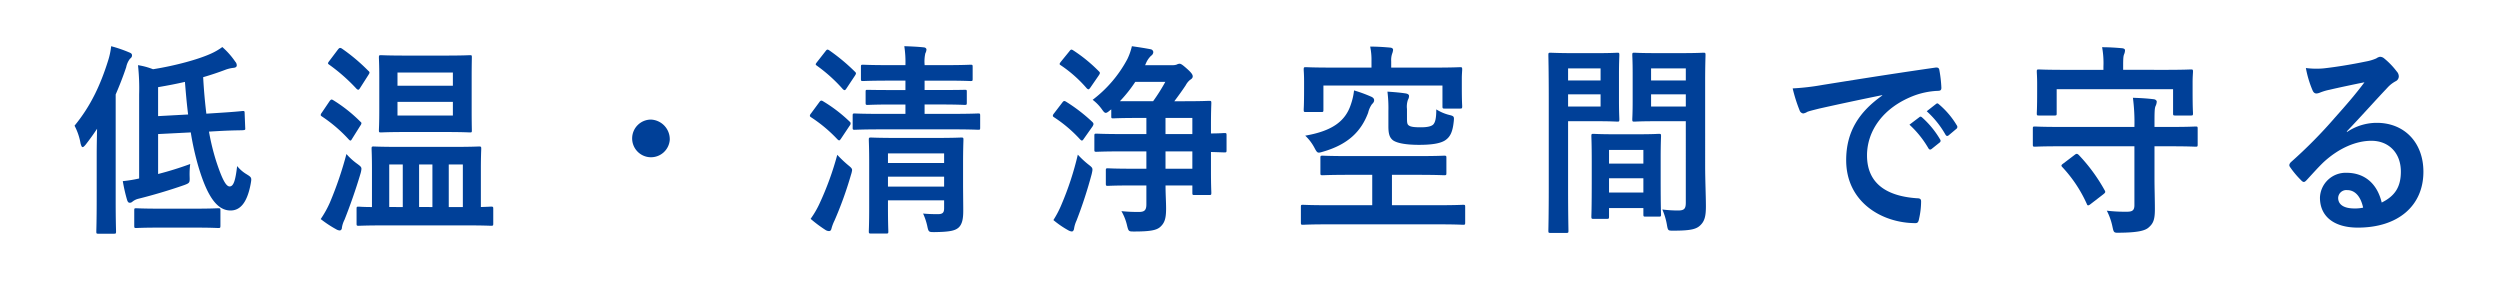 <svg xmlns="http://www.w3.org/2000/svg" width="738" height="83" viewBox="0 0 738 83"><g transform="translate(-222 -709)"><rect width="738" height="83" transform="translate(222 709)" fill="#fff"/><g transform="translate(209.646 474.003)"><path d="M40.9,280.463c0-2.162.055-4.811.11-7.46-1.054,1.625-2.162,3.131-3.326,4.636-.441.542-.717.783-.938.783s-.391-.3-.612-1.084a17.612,17.612,0,0,0-1.776-5.238c4.711-5.714,7.651-11.971,9.924-19.25a21.977,21.977,0,0,0,.888-4.209,38.954,38.954,0,0,1,5.263,1.8c.612.241.888.421.888.9,0,.421-.166.662-.612,1.023a5.961,5.961,0,0,0-1.1,2.463c-.943,2.83-2,5.479-3.106,8.062v31.291c0,5.9.11,8.845.11,9.146,0,.6-.055.662-.612.662H41.343c-.5,0-.557-.06-.557-.662,0-.361.11-3.246.11-9.146Zm33.143-6.617a68,68,0,0,0,2.107,8.669c1.886,5.775,3,7.521,3.989,7.521,1.164,0,1.721-1.746,2.218-6.02a10.414,10.414,0,0,0,2.774,2.408c1.55.963,1.55,1.023,1.219,2.89-1.109,5.895-3.326,7.821-5.93,7.821-4.044,0-6.873-4.274-9.422-12.7a81.568,81.568,0,0,1-2.328-10.35l-9.643.487v11.79a97.593,97.593,0,0,0,9.477-2.95,23.441,23.441,0,0,0-.171,3.673c.06,1.806.06,1.927-1.55,2.529-4.43,1.56-9.367,3.005-13.466,4.028a4.477,4.477,0,0,0-1.886.9,1.109,1.109,0,0,1-.833.306c-.331,0-.552-.306-.717-.788a47.9,47.9,0,0,1-1.279-5.594,37.946,37.946,0,0,0,4.826-.783V262.894a63.888,63.888,0,0,0-.336-8.66,20.763,20.763,0,0,1,4.435,1.2c6.432-1.018,13.416-2.885,17.294-4.691a18.014,18.014,0,0,0,3.161-1.861,22.762,22.762,0,0,1,3.823,4.33,1.573,1.573,0,0,1,.441,1.084c0,.421-.331.657-.883.717a10.072,10.072,0,0,0-2.383.547c-2.218.843-4.38,1.56-6.653,2.223.221,4.034.552,7.586.943,10.772l3.713-.241c4.766-.3,6.317-.482,6.929-.542s.662.06.662.722l.166,4.214c.06.6,0,.657-.607.718-.552.065-2.273,0-7.039.246ZM59.354,302.187c-4.826,0-6.487.12-6.818.12-.5,0-.552-.06-.552-.722v-4.45c0-.6.05-.662.552-.662.331,0,1.992.12,6.818.12H70c4.821,0,6.427-.12,6.763-.12.607,0,.662.06.662.662v4.45c0,.662-.055.722-.662.722-.336,0-1.942-.12-6.763-.12Zm-.331-32.912,8.865-.482c-.386-3.005-.667-6.261-.943-9.628-2.549.6-5.153,1.084-7.922,1.565Z" transform="translate(0 0)" fill="#004098"/><path d="M51.443,264.477c.447-.6.612-.6,1.109-.3a43.492,43.492,0,0,1,7.982,6.321c.221.176.331.3.331.482a1.574,1.574,0,0,1-.331.717L58.04,275.67c-.166.3-.276.421-.447.421-.105,0-.276-.12-.5-.361a42.442,42.442,0,0,0-7.867-6.738c-.281-.181-.391-.3-.391-.482a1.483,1.483,0,0,1,.331-.662Zm.11,29.907a106.367,106.367,0,0,0,4.882-14.324,18.4,18.4,0,0,0,3.266,2.95c.888.662,1.164.9,1.164,1.445a6.956,6.956,0,0,1-.276,1.385c-1.44,4.872-3.1,9.507-4.711,13.6a7.907,7.907,0,0,0-.778,2.343c0,.482-.276.843-.662.843a2.331,2.331,0,0,1-1.054-.361,33.349,33.349,0,0,1-4.545-3.005A30.264,30.264,0,0,0,51.553,294.384ZM53.936,249.2c.447-.542.612-.542,1.109-.3a55.044,55.044,0,0,1,7.872,6.623.74.74,0,0,1,.331.482c0,.181-.11.356-.331.718l-2.493,3.908c-.386.6-.552.547-1,.186a52.73,52.73,0,0,0-8.037-7.1c-.276-.181-.386-.3-.386-.421,0-.181.11-.361.386-.717Zm13.692,51.932c-5.434,0-7.26.115-7.591.115-.557,0-.612-.06-.612-.662v-4.33c0-.6.055-.662.612-.662.221,0,1.33.12,3.933.12V284.455c0-3.788-.11-5.594-.11-5.955,0-.6.055-.662.612-.662.331,0,2.157.116,7.48.116h16.13c5.318,0,7.149-.116,7.48-.116.607,0,.667.06.667.662,0,.3-.11,2.167-.11,5.9v11.308c1.937-.06,2.825-.12,2.99-.12.607,0,.667.06.667.662v4.33c0,.6-.06.662-.667.662-.276,0-2.162-.115-7.541-.115ZM85.865,251c4.987,0,6.708-.115,7.039-.115.552,0,.552.06.552.722,0,.361-.055,1.987-.055,5.775v9.868c0,3.793.055,5.418.055,5.775,0,.6,0,.662-.552.662-.331,0-2.052-.12-7.039-.12h-12.2c-4.932,0-6.7.12-7.039.12-.552,0-.607-.06-.607-.662,0-.356.11-1.982.11-5.775v-9.868c0-3.788-.11-5.414-.11-5.775,0-.662.055-.722.607-.722.336,0,2.107.115,7.039.115Zm-12.8,44.712V283.136H69.068v12.573ZM71.506,256v3.908H87.857V256Zm16.351,8.66H71.506v4.034H87.857Zm-6.041,31.051V283.136H77.883v12.573Zm4.826-12.573v12.573H90.8V283.136Z" transform="translate(58.187 0.403)" fill="#004098"/><path d="M78.251,258.972a5.56,5.56,0,1,1-5.539-6.016A5.811,5.811,0,0,1,78.251,258.972Z" transform="translate(131.816 17.342)" fill="#004098"/><path d="M80.39,265.186c.386-.547.607-.607,1.109-.306a43.417,43.417,0,0,1,7.867,6.02.637.637,0,0,1,.281.542,1.039,1.039,0,0,1-.281.657l-2.493,3.738c-.276.421-.441.6-.607.6s-.276-.12-.5-.3a42.33,42.33,0,0,0-7.761-6.5c-.276-.181-.386-.3-.386-.482a1.246,1.246,0,0,1,.331-.662Zm.055,29.962A88.906,88.906,0,0,0,85.709,280.7a35.331,35.331,0,0,0,3.161,3.01c.888.722,1.219,1.023,1.219,1.51a7.275,7.275,0,0,1-.331,1.38,109.765,109.765,0,0,1-4.877,13.536,12.7,12.7,0,0,0-.888,2.348c-.11.482-.331.728-.722.728a2,2,0,0,1-1-.306,38.249,38.249,0,0,1-4.43-3.306A27.23,27.23,0,0,0,80.446,295.148Zm1.776-45.008c.442-.6.607-.6,1.1-.3a56.94,56.94,0,0,1,7.6,6.322c.386.356.441.537-.055,1.264l-2.438,3.667c-.391.6-.557.662-1.054.241a45.777,45.777,0,0,0-7.651-6.918c-.5-.361-.5-.421,0-1.089Zm16.346,23.044c-5.428,0-7.37.125-7.7.125-.557,0-.612-.06-.612-.6v-3.552c0-.6.055-.662.612-.662.331,0,2.273.12,7.7.12h7.265v-2.77h-3.883c-5.153,0-6.929.126-7.26.126-.552,0-.612-.065-.612-.667v-3.186c0-.6.06-.6.612-.6.331,0,2.107.06,7.26.06h3.883V258.8h-5.047c-5.318,0-7.149.12-7.48.12-.557,0-.612-.06-.612-.657v-3.5c0-.6.055-.662.612-.662.331,0,2.162.125,7.48.125h5.047a30.948,30.948,0,0,0-.336-5.594c1.831.055,4.325.176,5.82.356.5.06.722.361.722.662a2.731,2.731,0,0,1-.331,1.084,10.961,10.961,0,0,0-.221,3.251v.241h6.041c5.373,0,7.2-.125,7.536-.125.557,0,.612.06.612.662v3.5c0,.6-.055.657-.612.657-.331,0-2.162-.12-7.536-.12h-6.041v2.769h4.651c5.158,0,6.873-.06,7.2-.06.557,0,.612,0,.612.6V265.3c0,.6-.055.667-.612.667-.331,0-2.047-.126-7.2-.126h-4.651v2.77h8.143c5.433,0,7.375-.12,7.706-.12.5,0,.557.06.557.662v3.552c0,.542-.06.6-.557.6-.331,0-2.273-.125-7.706-.125Zm24.278,15.708c0,3.01.055,6.5.055,8.3,0,2.288-.276,3.918-1.33,4.942-1,.9-2.383,1.32-7.149,1.38-1.721,0-1.771,0-2.162-1.866a18.108,18.108,0,0,0-1.219-3.612c1.274.126,2.714.181,4.38.181,1.55,0,1.831-.6,1.831-1.8v-2.288H100.674v2.047c0,4.811.11,6.8.11,7.1,0,.6-.055.662-.607.662h-4.49c-.607,0-.667-.06-.667-.662,0-.361.11-2.162.11-6.979V282.877c0-4.275-.11-6.2-.11-6.618,0-.607.06-.662.667-.662.331,0,2.107.115,7.094.115h12.472c4.987,0,6.7-.115,7.034-.115.612,0,.667.055.667.662,0,.356-.11,2.644-.11,7.1Zm-22.17-8.609v2.835h16.576v-2.835Zm16.576,9.808v-2.945H100.674v2.945Z" transform="translate(173.807 0)" fill="#004098"/><path d="M94.691,265.3c.386-.537.607-.6,1.1-.3a49.141,49.141,0,0,1,7.872,6.076c.336.421.336.6,0,1.209l-2.549,3.607c-.276.421-.442.6-.607.6s-.281-.12-.5-.3a39.961,39.961,0,0,0-7.7-6.557c-.281-.181-.391-.3-.391-.482a1.246,1.246,0,0,1,.331-.662Zm7.7,18.237c1.385,1.084,1.385,1.084,1,2.825A132,132,0,0,1,98.9,300.14a8.611,8.611,0,0,0-.717,2.348c-.055.421-.281.843-.667.843a2.525,2.525,0,0,1-1.054-.361,27.46,27.46,0,0,1-4.38-3.01,29.11,29.11,0,0,0,2.383-4.57,89.293,89.293,0,0,0,4.826-14.74A27.281,27.281,0,0,0,102.393,283.539ZM96.8,250.14c.442-.6.607-.6,1.1-.3a45.187,45.187,0,0,1,7.6,6.2c.386.366.441.547-.055,1.264L103,260.852c-.441.6-.557.662-1.054.241a38.242,38.242,0,0,0-7.646-6.8c-.5-.3-.5-.421,0-1.084Zm12.026,17.389c-.612.542-1,.783-1.274.783-.391,0-.667-.361-1.219-1.144a13.147,13.147,0,0,0-2.664-2.709,36.676,36.676,0,0,0,10.255-12.031,18.209,18.209,0,0,0,1.33-3.788c2.107.3,4.049.6,5.544.9a.922.922,0,0,1,.778.843,1.388,1.388,0,0,1-.667,1.084,6.751,6.751,0,0,0-1.605,2.463l-.166.306h7.982a3.6,3.6,0,0,0,1.38-.181,1.886,1.886,0,0,1,.778-.241c.386,0,.722.115,2.328,1.56,1.274,1.144,1.605,1.686,1.605,2.168,0,.421-.276.728-.773,1.023a5.1,5.1,0,0,0-1.274,1.565c-.943,1.445-2.162,3.131-3.381,4.751h3c5.153,0,6.924-.115,7.26-.115.607,0,.662.055.662.657,0,.421-.11,2.167-.11,6.5v2.468c2.383,0,3.657-.12,3.994-.12.552,0,.607.065.607.662v4.395c0,.6-.055.662-.607.662-.336,0-1.61-.06-3.994-.125v5.6c0,4.335.11,6.076.11,6.442,0,.6-.055.662-.662.662h-4.325c-.552,0-.612-.06-.612-.662v-2.167h-7.922c0,2.589.166,4.932.166,6.8,0,3.005-.447,4.335-1.831,5.534-1.054.843-2.659,1.264-7.591,1.264-1.61,0-1.666,0-2.107-1.8a15.19,15.19,0,0,0-1.661-4.214,47.1,47.1,0,0,0,5.153.241c1.605,0,2.218-.482,2.218-2.228v-5.594h-4.49c-4.932,0-6.537.115-6.873.115-.552,0-.607-.055-.607-.717V285.34c0-.6.055-.662.607-.662.336,0,1.942.125,6.873.125h4.49v-5.117h-7.149c-5.378,0-7.265.12-7.6.12-.552,0-.607-.06-.607-.662V275.11c0-.6.055-.662.607-.662.331,0,2.218.126,7.6.126h7.149v-4.756h-2.885c-4.821,0-6.592.12-6.929.12-.5,0-.552-.06-.552-.662v-1.987Zm12.688-2.649a53.588,53.588,0,0,0,3.607-5.714h-8.87a40.385,40.385,0,0,1-4.545,5.714Zm3.662,4.937v4.756H133.1v-4.756ZM133.1,284.8v-5.117h-7.922V284.8Z" transform="translate(231.235 0)" fill="#004098"/><path d="M114.163,301.132c-4.992,0-6.708.126-7.039.126-.557,0-.612-.06-.612-.662v-4.636c0-.542.055-.6.612-.6.331,0,2.047.12,7.039.12h13.411v-8.965H120.54c-5.378,0-7.265.12-7.6.12-.612,0-.667-.06-.667-.662v-4.45c0-.6.055-.662.667-.662.331,0,2.218.12,7.6.12h20.67c5.378,0,7.26-.12,7.591-.12.612,0,.667.06.667.662v4.45c0,.6-.055.662-.667.662-.331,0-2.213-.12-7.591-.12h-7.817v8.965h13.968c4.987,0,6.708-.12,7.039-.12.557,0,.612.06.612.6v4.636c0,.6-.055.662-.612.662-.331,0-2.052-.126-7.039-.126ZM146.2,254.859c5.1,0,6.929-.12,7.315-.12.557,0,.612.065.612.727,0,.361-.11,1.32-.11,2.709v2.1c0,4.816.11,5.654.11,5.955,0,.662-.055.728-.612.728h-4.6c-.557,0-.612-.065-.612-.728v-6.076h-35.14v7.1c0,.662-.055.722-.607.722h-4.6c-.557,0-.612-.06-.612-.722,0-.361.11-1.264.11-6.377v-1.987c0-2.047-.11-3.065-.11-3.427,0-.662.055-.727.612-.727.386,0,2.218.12,7.315.12h12.081v-1.866a19.183,19.183,0,0,0-.386-4.33c2.052,0,3.989.125,5.93.3.552.06.833.3.833.662a4.333,4.333,0,0,1-.281,1.144,5.941,5.941,0,0,0-.276,2.223v1.866Zm-18.9,8.6c.5.241.833.547.833,1.023,0,.421-.166.722-.667,1.209a7.438,7.438,0,0,0-1.109,2.524c-2.107,5.6-6.041,9.387-13.411,11.494-1.44.421-1.555.477-2.383-1.084a13.842,13.842,0,0,0-2.769-3.673c7.977-1.38,11.86-4.27,13.466-9.206a18.532,18.532,0,0,0,.943-4.149A40.87,40.87,0,0,1,127.3,263.463Zm10.531,6.322c0,1.264.055,1.866.557,2.167.607.477,2.047.537,3.547.537,1.771,0,2.99-.241,3.6-.778.662-.662.943-1.926.943-4.515a13.048,13.048,0,0,0,3.768,1.626c1.5.361,1.55.482,1.385,1.987-.336,3.186-1.109,4.571-2.549,5.534-1.5.963-4.1,1.325-7.706,1.325-3.768,0-6.427-.482-7.646-1.325-1-.783-1.385-1.806-1.385-4.149v-4.515a39.806,39.806,0,0,0-.281-5.719c2,.125,3.989.306,5.489.547.557.116.883.356.883.718a2.244,2.244,0,0,1-.326,1.144,6.245,6.245,0,0,0-.281,2.709Z" transform="translate(289.864 0.092)" fill="#004098"/><path d="M135.874,249.143c3.6,0,5.263-.12,5.6-.12.5,0,.552.06.552.723,0,.361-.11,2.107-.11,5.719v7.455c0,3.673.11,5.358.11,5.72,0,.657-.055.722-.552.722-.336,0-2-.12-5.6-.12h-8.981v19.491c0,8.308.11,12.4.11,12.819,0,.6-.055.662-.607.662h-4.711c-.557,0-.612-.06-.612-.662,0-.422.115-4.51.115-12.819V262.679c0-8.363-.115-12.573-.115-12.934,0-.662.055-.723.612-.723.386,0,2.493.12,6.542.12Zm-8.981,4.51v3.552h9.593v-3.552Zm9.593,7.646h-9.593v3.607h9.593Zm-2.107,36.765c-.557,0-.612-.065-.612-.728,0-.356.11-1.982.11-10.892v-5.288c0-5.3-.11-7.1-.11-7.52,0-.6.055-.667.612-.667.386,0,1.716.12,5.93.12h7.48c4.214,0,5.544-.12,5.93-.12.557,0,.612.065.612.667,0,.356-.11,2.162-.11,6.5v5.955c0,8.725.11,10.35.11,10.651,0,.6-.055.662-.612.662h-3.989c-.557,0-.612-.065-.612-.662v-1.866H138.98v2.463c0,.662-.055.728-.667.728Zm4.6-16.306h10.14v-4.034H138.98Zm10.14,8.539v-4.209H138.98V290.3Zm18.237-7.877c0,4.21.221,9.026.221,11.971,0,2.89-.386,4.335-1.611,5.534-1.159,1.144-2.714,1.626-7.922,1.626-1.666,0-1.666.06-2-1.866a19.622,19.622,0,0,0-1.33-4.39,35.231,35.231,0,0,0,4.656.3c1.831,0,2.273-.542,2.273-2.348V269.242h-9.091c-4.325,0-5.765.12-6.1.12-.557,0-.607-.065-.607-.722,0-.361.11-1.746.11-5.3v-8.3c0-3.5-.11-4.937-.11-5.3,0-.662.05-.723.607-.723.331,0,1.771.12,6.1.12H160.7c4.325,0,5.82-.12,6.151-.12.557,0,.612.06.612.723,0,.361-.11,2.825-.11,7.942Zm-15.964-28.768v3.552h10.255v-3.552Zm10.255,11.253V261.3H151.392v3.607Z" transform="translate(348.36 1.539)" fill="#004098"/><path d="M161.888,258.044c-6.763,1.38-12.693,2.644-18.623,3.973-2.107.537-2.659.657-3.492.958a3.078,3.078,0,0,1-1.219.482,1.318,1.318,0,0,1-1.054-.9,44.76,44.76,0,0,1-2.052-6.5,70.576,70.576,0,0,0,8.815-1.023c6.813-1.084,19.01-3.065,33.313-5.117.828-.12,1.1.241,1.159.662a36.716,36.716,0,0,1,.612,5.3c0,.718-.331.9-1.054.9a22.92,22.92,0,0,0-6.758,1.319c-9.422,3.5-14.138,10.536-14.138,17.75,0,7.766,5.1,11.976,14.745,12.638.883,0,1.219.241,1.219.908a23.252,23.252,0,0,1-.607,5.173c-.166.9-.391,1.264-1.054,1.264-9.758,0-20.455-6.081-20.455-18.593,0-8.544,3.938-14.324,10.641-19.075Zm10.972,6.5c.281-.241.5-.181.833.12a26.96,26.96,0,0,1,5.268,6.437.643.643,0,0,1-.166.968l-2.328,1.861c-.391.3-.667.236-.943-.186a29.387,29.387,0,0,0-5.6-6.974Zm4.937-3.913c.331-.241.5-.181.833.125a24.64,24.64,0,0,1,5.263,6.2.731.731,0,0,1-.171,1.084l-2.213,1.861c-.447.361-.722.181-.943-.176a27.813,27.813,0,0,0-5.544-6.924Z" transform="translate(406.102 5.035)" fill="#004098"/><path d="M157.23,277.943c-4.992,0-6.708.12-7.044.12-.552,0-.607-.06-.607-.722v-4.576c0-.6.055-.662.607-.662.336,0,2.052.126,7.044.126h22.336a55.633,55.633,0,0,0-.442-8.6c2.1.06,4.154.181,6.146.421.557.06.888.421.888.717a3.278,3.278,0,0,1-.331,1.264c-.336.722-.336,1.927-.336,6.076v.126h5.163c4.927,0,6.648-.126,6.979-.126.557,0,.607.065.607.662v4.576c0,.662-.05.722-.607.722-.331,0-2.052-.12-6.979-.12h-5.163v9.266c0,3.372.115,6.2.115,9.267s-.441,4.214-1.826,5.418c-1.109,1.019-3.442,1.505-8.539,1.56-1.771.06-1.771,0-2.162-1.806a18.389,18.389,0,0,0-1.661-4.7,44.582,44.582,0,0,0,6.04.306c1.55,0,2.107-.482,2.107-1.927V277.943Zm31.648-22.567c5.152,0,7.034-.115,7.37-.115.552,0,.612.06.612.662,0,.356-.115,1.44-.115,3.126v2.529c0,5.353.115,6.2.115,6.618,0,.6-.06.662-.612.662h-4.656c-.552,0-.612-.06-.612-.662v-7.1H156.618v7.1c0,.6-.055.662-.612.662h-4.651c-.557,0-.607-.06-.607-.662,0-.421.105-1.264.105-6.618v-2.047c0-2.167-.105-3.186-.105-3.607,0-.6.05-.662.607-.662.331,0,2.213.115,7.37.115H170.42v-.958a26.009,26.009,0,0,0-.391-5.719c2,0,3.994.12,5.935.3.552.06.828.3.828.6a3.181,3.181,0,0,1-.276,1.2c-.221.542-.276,1.264-.276,3.547v1.023Zm-26.937,25.09c.552-.421.722-.356,1.159,0a50.575,50.575,0,0,1,7.651,10.41c.331.547.276.722-.331,1.209l-3.823,2.945a1.687,1.687,0,0,1-.667.361c-.221,0-.336-.181-.441-.482a39.51,39.51,0,0,0-7.154-10.767c-.492-.487-.386-.667.281-1.149Z" transform="translate(462.867 0.237)" fill="#004098"/><path d="M181.692,271.464a15.746,15.746,0,0,1,8.815-2.709c8.093,0,13.747,5.78,13.747,14.444,0,10.049-7.485,16.486-19.346,16.486-6.984,0-11.193-3.246-11.193-8.845a7.6,7.6,0,0,1,7.812-7.34c5.208,0,9.036,3.01,10.42,8.785,3.883-1.927,5.654-4.57,5.654-9.146,0-5.474-3.547-9.086-8.7-9.086-4.6,0-9.7,2.223-14.188,6.382-1.606,1.56-3.156,3.306-4.821,5.112-.386.422-.662.662-.943.662-.216,0-.5-.181-.833-.542a26.821,26.821,0,0,1-3.266-3.913c-.331-.477-.166-.9.276-1.38a138.655,138.655,0,0,0,13.135-13.3c3.437-3.853,6.046-6.863,8.594-10.29-3.326.662-7.26,1.505-10.7,2.288a16.363,16.363,0,0,0-2.328.717,3.7,3.7,0,0,1-1.114.306c-.552,0-.938-.306-1.219-1.023a30.932,30.932,0,0,1-1.937-6.5,24.251,24.251,0,0,0,5.153.115c3.386-.361,8.258-1.139,12.583-2.042a13.482,13.482,0,0,0,3.05-.908,2.775,2.775,0,0,1,1.054-.477,1.9,1.9,0,0,1,1.274.477,22.143,22.143,0,0,1,3.713,3.853,2.182,2.182,0,0,1,.607,1.445,1.6,1.6,0,0,1-.938,1.445,9.009,9.009,0,0,0-2.443,1.926c-4.044,4.275-7.756,8.484-11.966,12.874Zm.055,17.148a2.415,2.415,0,0,0-2.659,2.293c0,1.861,1.5,3.126,4.821,3.126a11.236,11.236,0,0,0,2.554-.241C185.741,290.483,184.075,288.612,181.747,288.612Z" transform="translate(523.489 2.503)" fill="#004098"/></g></g></svg>